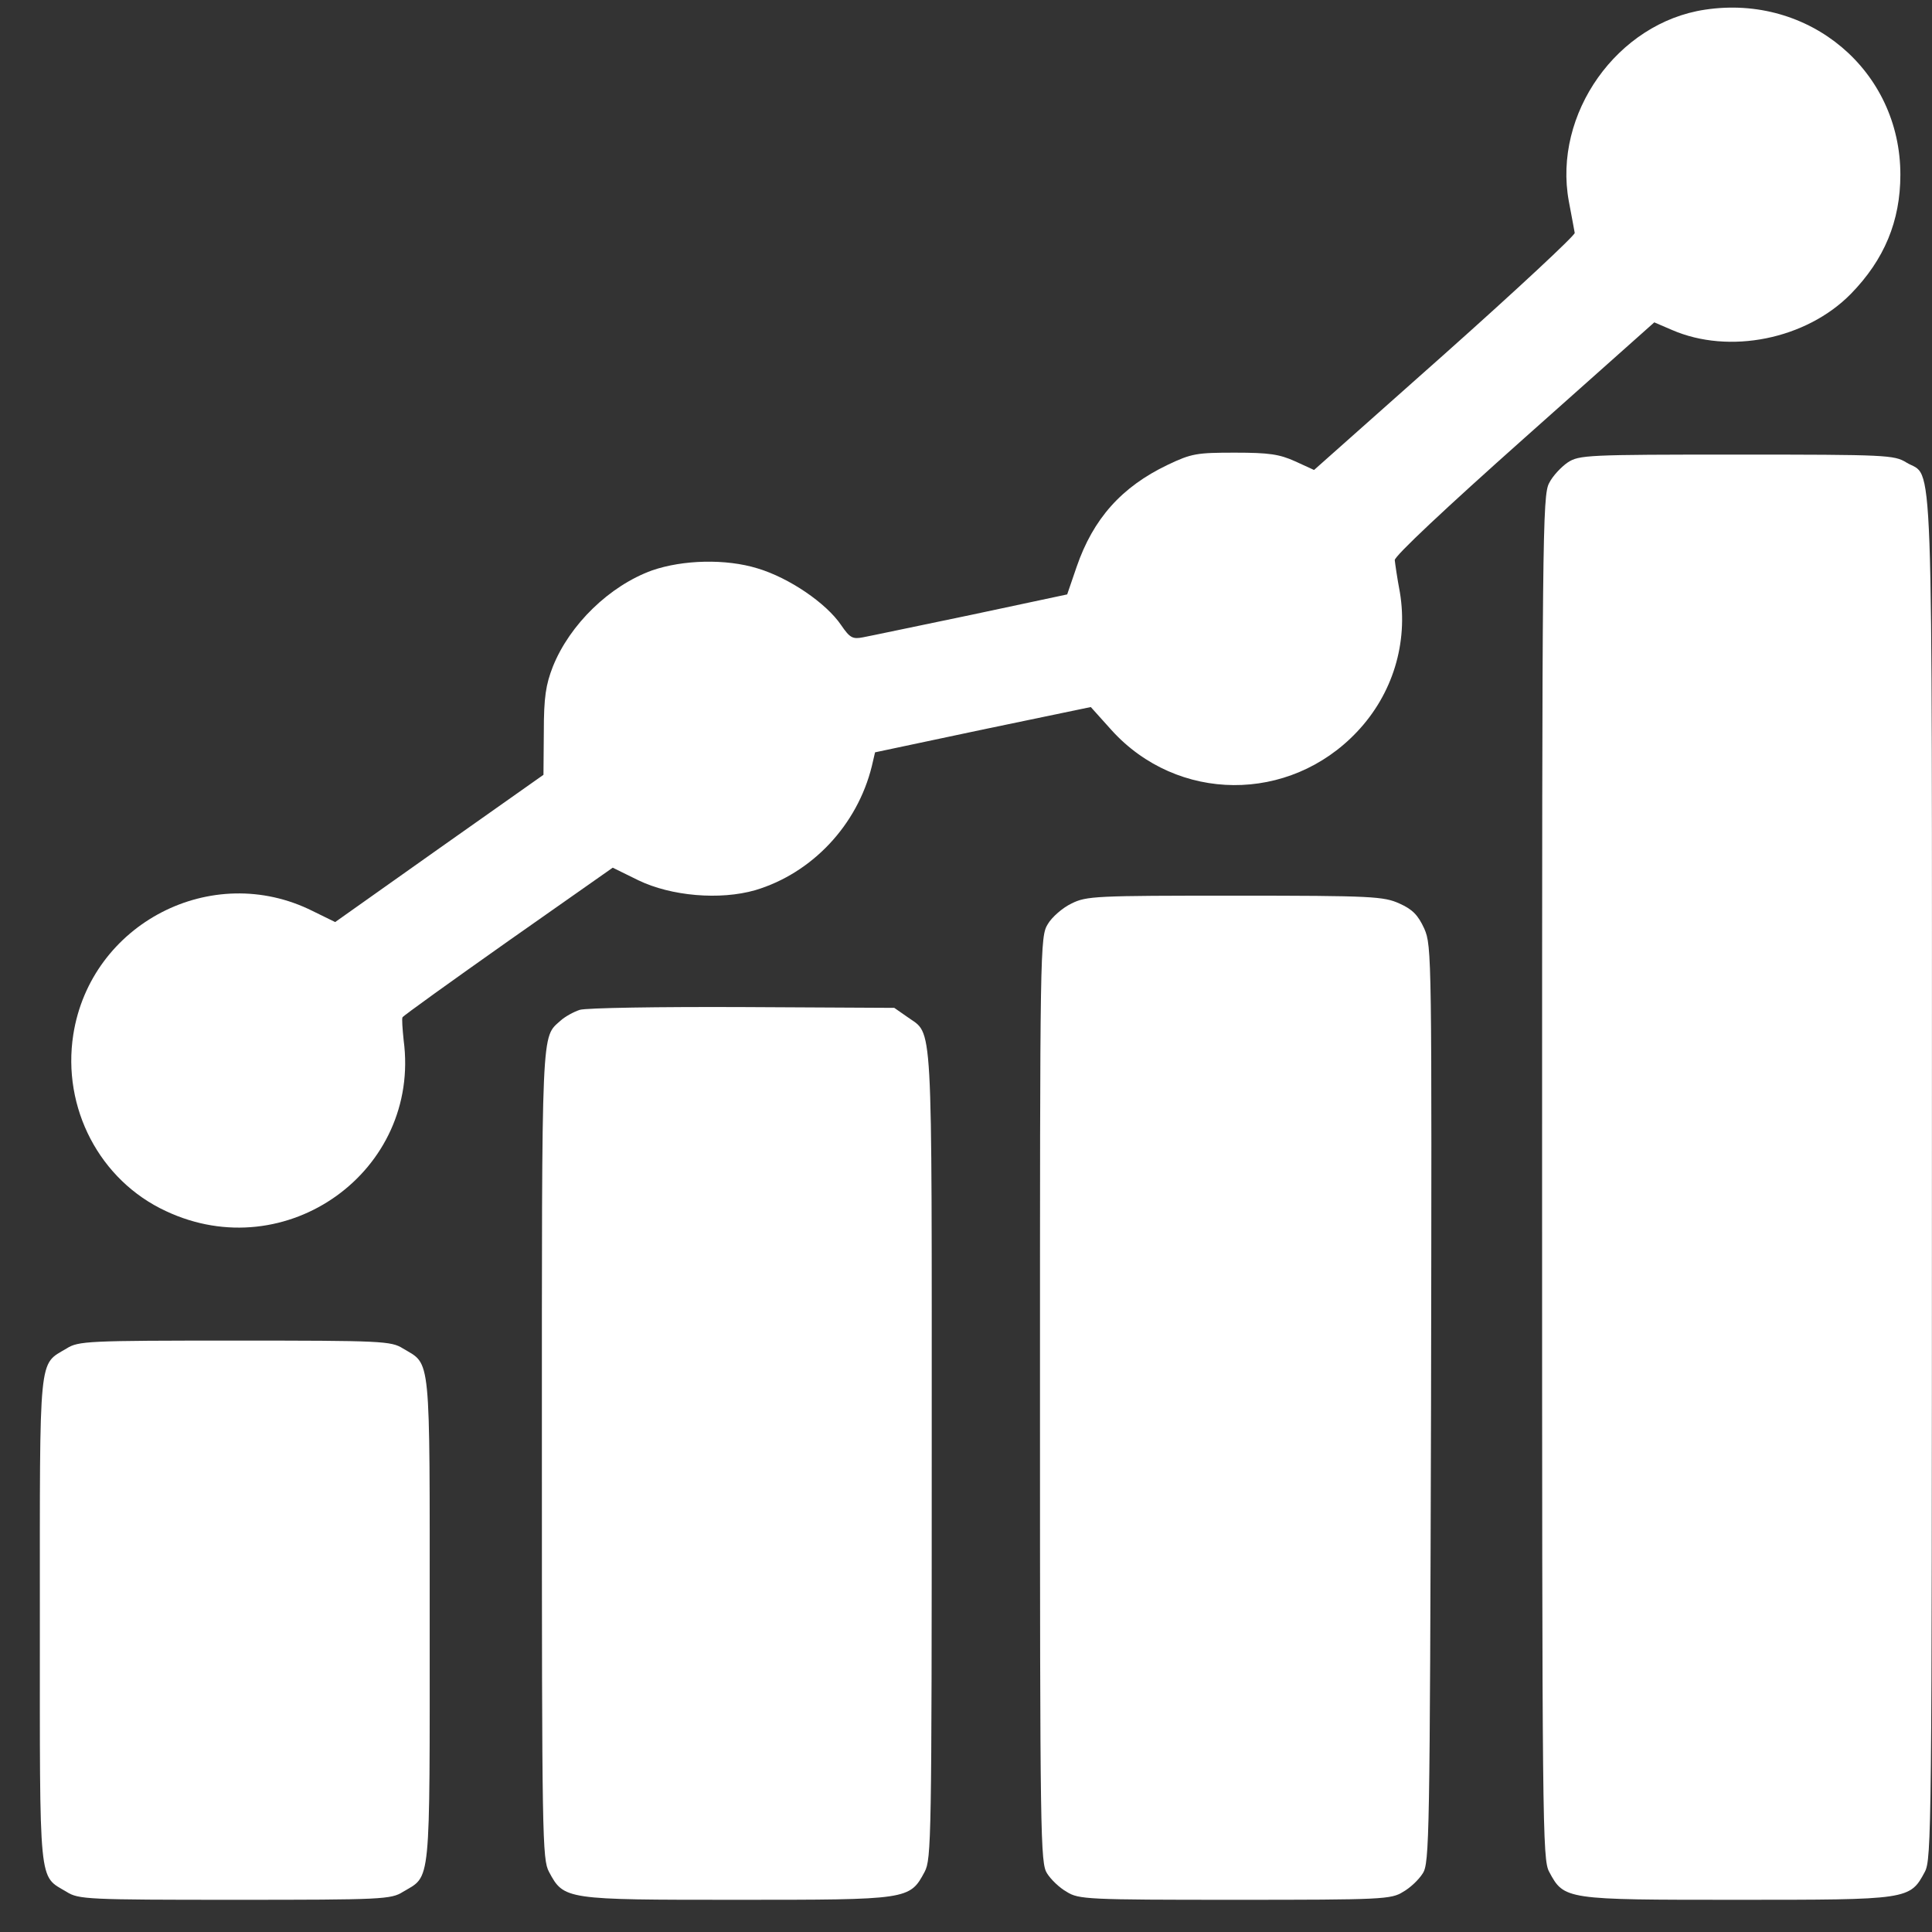 <svg width="27" height="27" viewBox="0 0 27 27" fill="none" xmlns="http://www.w3.org/2000/svg">
<rect x="0" y="0" width="27" height="27" fill="#333333" stroke="none"/>
<path d="M23.829 0.135C22.602 0.317 21.699 1.593 21.925 2.815C21.963 3.024 22.002 3.217 22.007 3.255C22.013 3.288 21.198 4.048 20.191 4.945L18.364 6.568L18.1 6.447C17.88 6.348 17.737 6.326 17.258 6.326C16.724 6.326 16.653 6.337 16.317 6.497C15.673 6.805 15.277 7.251 15.046 7.922L14.914 8.307L13.571 8.593C12.828 8.747 12.152 8.89 12.058 8.907C11.915 8.935 11.876 8.913 11.755 8.736C11.546 8.428 11.029 8.076 10.589 7.944C10.143 7.806 9.543 7.823 9.114 7.971C8.519 8.186 7.964 8.725 7.727 9.314C7.628 9.567 7.6 9.743 7.6 10.228L7.595 10.828L6.137 11.857L4.684 12.886L4.37 12.732C2.961 12.027 1.266 12.908 1.024 14.46C0.865 15.483 1.393 16.496 2.318 16.925C4.001 17.717 5.884 16.364 5.641 14.537C5.625 14.383 5.614 14.234 5.625 14.217C5.636 14.195 6.302 13.717 7.105 13.15L8.563 12.126L8.921 12.302C9.378 12.523 10.06 12.583 10.556 12.44C11.348 12.203 11.981 11.532 12.184 10.707L12.229 10.514L13.736 10.195L15.244 9.881L15.536 10.206C16.455 11.218 18.018 11.229 18.964 10.228C19.465 9.699 19.68 8.984 19.564 8.28C19.526 8.082 19.498 7.883 19.492 7.828C19.487 7.773 20.202 7.102 21.303 6.122L23.119 4.505L23.361 4.609C24.165 4.961 25.243 4.741 25.865 4.108C26.333 3.63 26.558 3.09 26.558 2.441C26.558 0.988 25.287 -0.085 23.829 0.135Z" fill="white"/>
<path d="M21.909 6.463C21.82 6.524 21.699 6.651 21.65 6.75C21.556 6.92 21.551 7.487 21.551 16.451C21.551 25.57 21.556 25.983 21.65 26.159C21.859 26.55 21.875 26.55 24.275 26.55C26.674 26.55 26.691 26.55 26.9 26.159C26.993 25.983 26.999 25.57 26.999 16.462C26.999 5.913 27.026 6.7 26.641 6.463C26.471 6.359 26.371 6.353 24.269 6.353C22.178 6.353 22.068 6.359 21.909 6.463Z" fill="white"/>
<path d="M14.974 12.627C14.848 12.687 14.699 12.819 14.644 12.913C14.534 13.089 14.534 13.227 14.534 19.561C14.534 25.708 14.54 26.038 14.633 26.181C14.688 26.269 14.809 26.384 14.908 26.439C15.073 26.544 15.2 26.55 17.258 26.55C19.316 26.55 19.443 26.544 19.608 26.439C19.707 26.384 19.828 26.269 19.883 26.181C19.977 26.038 19.982 25.691 19.999 19.627C20.01 13.359 20.01 13.221 19.905 12.979C19.817 12.787 19.74 12.709 19.558 12.627C19.338 12.528 19.184 12.517 17.258 12.517C15.305 12.517 15.184 12.522 14.974 12.627Z" fill="white"/>
<path d="M8.102 14.113C8.019 14.14 7.898 14.206 7.837 14.261C7.562 14.509 7.573 14.267 7.573 20.315C7.573 25.691 7.579 25.983 7.672 26.159C7.881 26.55 7.898 26.55 10.297 26.55C12.697 26.55 12.713 26.55 12.922 26.159C13.016 25.983 13.021 25.691 13.021 20.315C13.021 14.085 13.043 14.476 12.68 14.212L12.498 14.085L10.38 14.074C9.213 14.069 8.19 14.085 8.102 14.113Z" fill="white"/>
<path d="M0.931 18.845C0.535 19.082 0.557 18.873 0.557 22.642C0.557 26.412 0.535 26.203 0.931 26.439C1.096 26.544 1.223 26.55 3.281 26.55C5.339 26.55 5.466 26.544 5.631 26.439C6.027 26.203 6.005 26.412 6.005 22.642C6.005 18.873 6.027 19.082 5.631 18.845C5.466 18.741 5.339 18.735 3.281 18.735C1.223 18.735 1.096 18.741 0.931 18.845Z" fill="white"/>
</svg>
